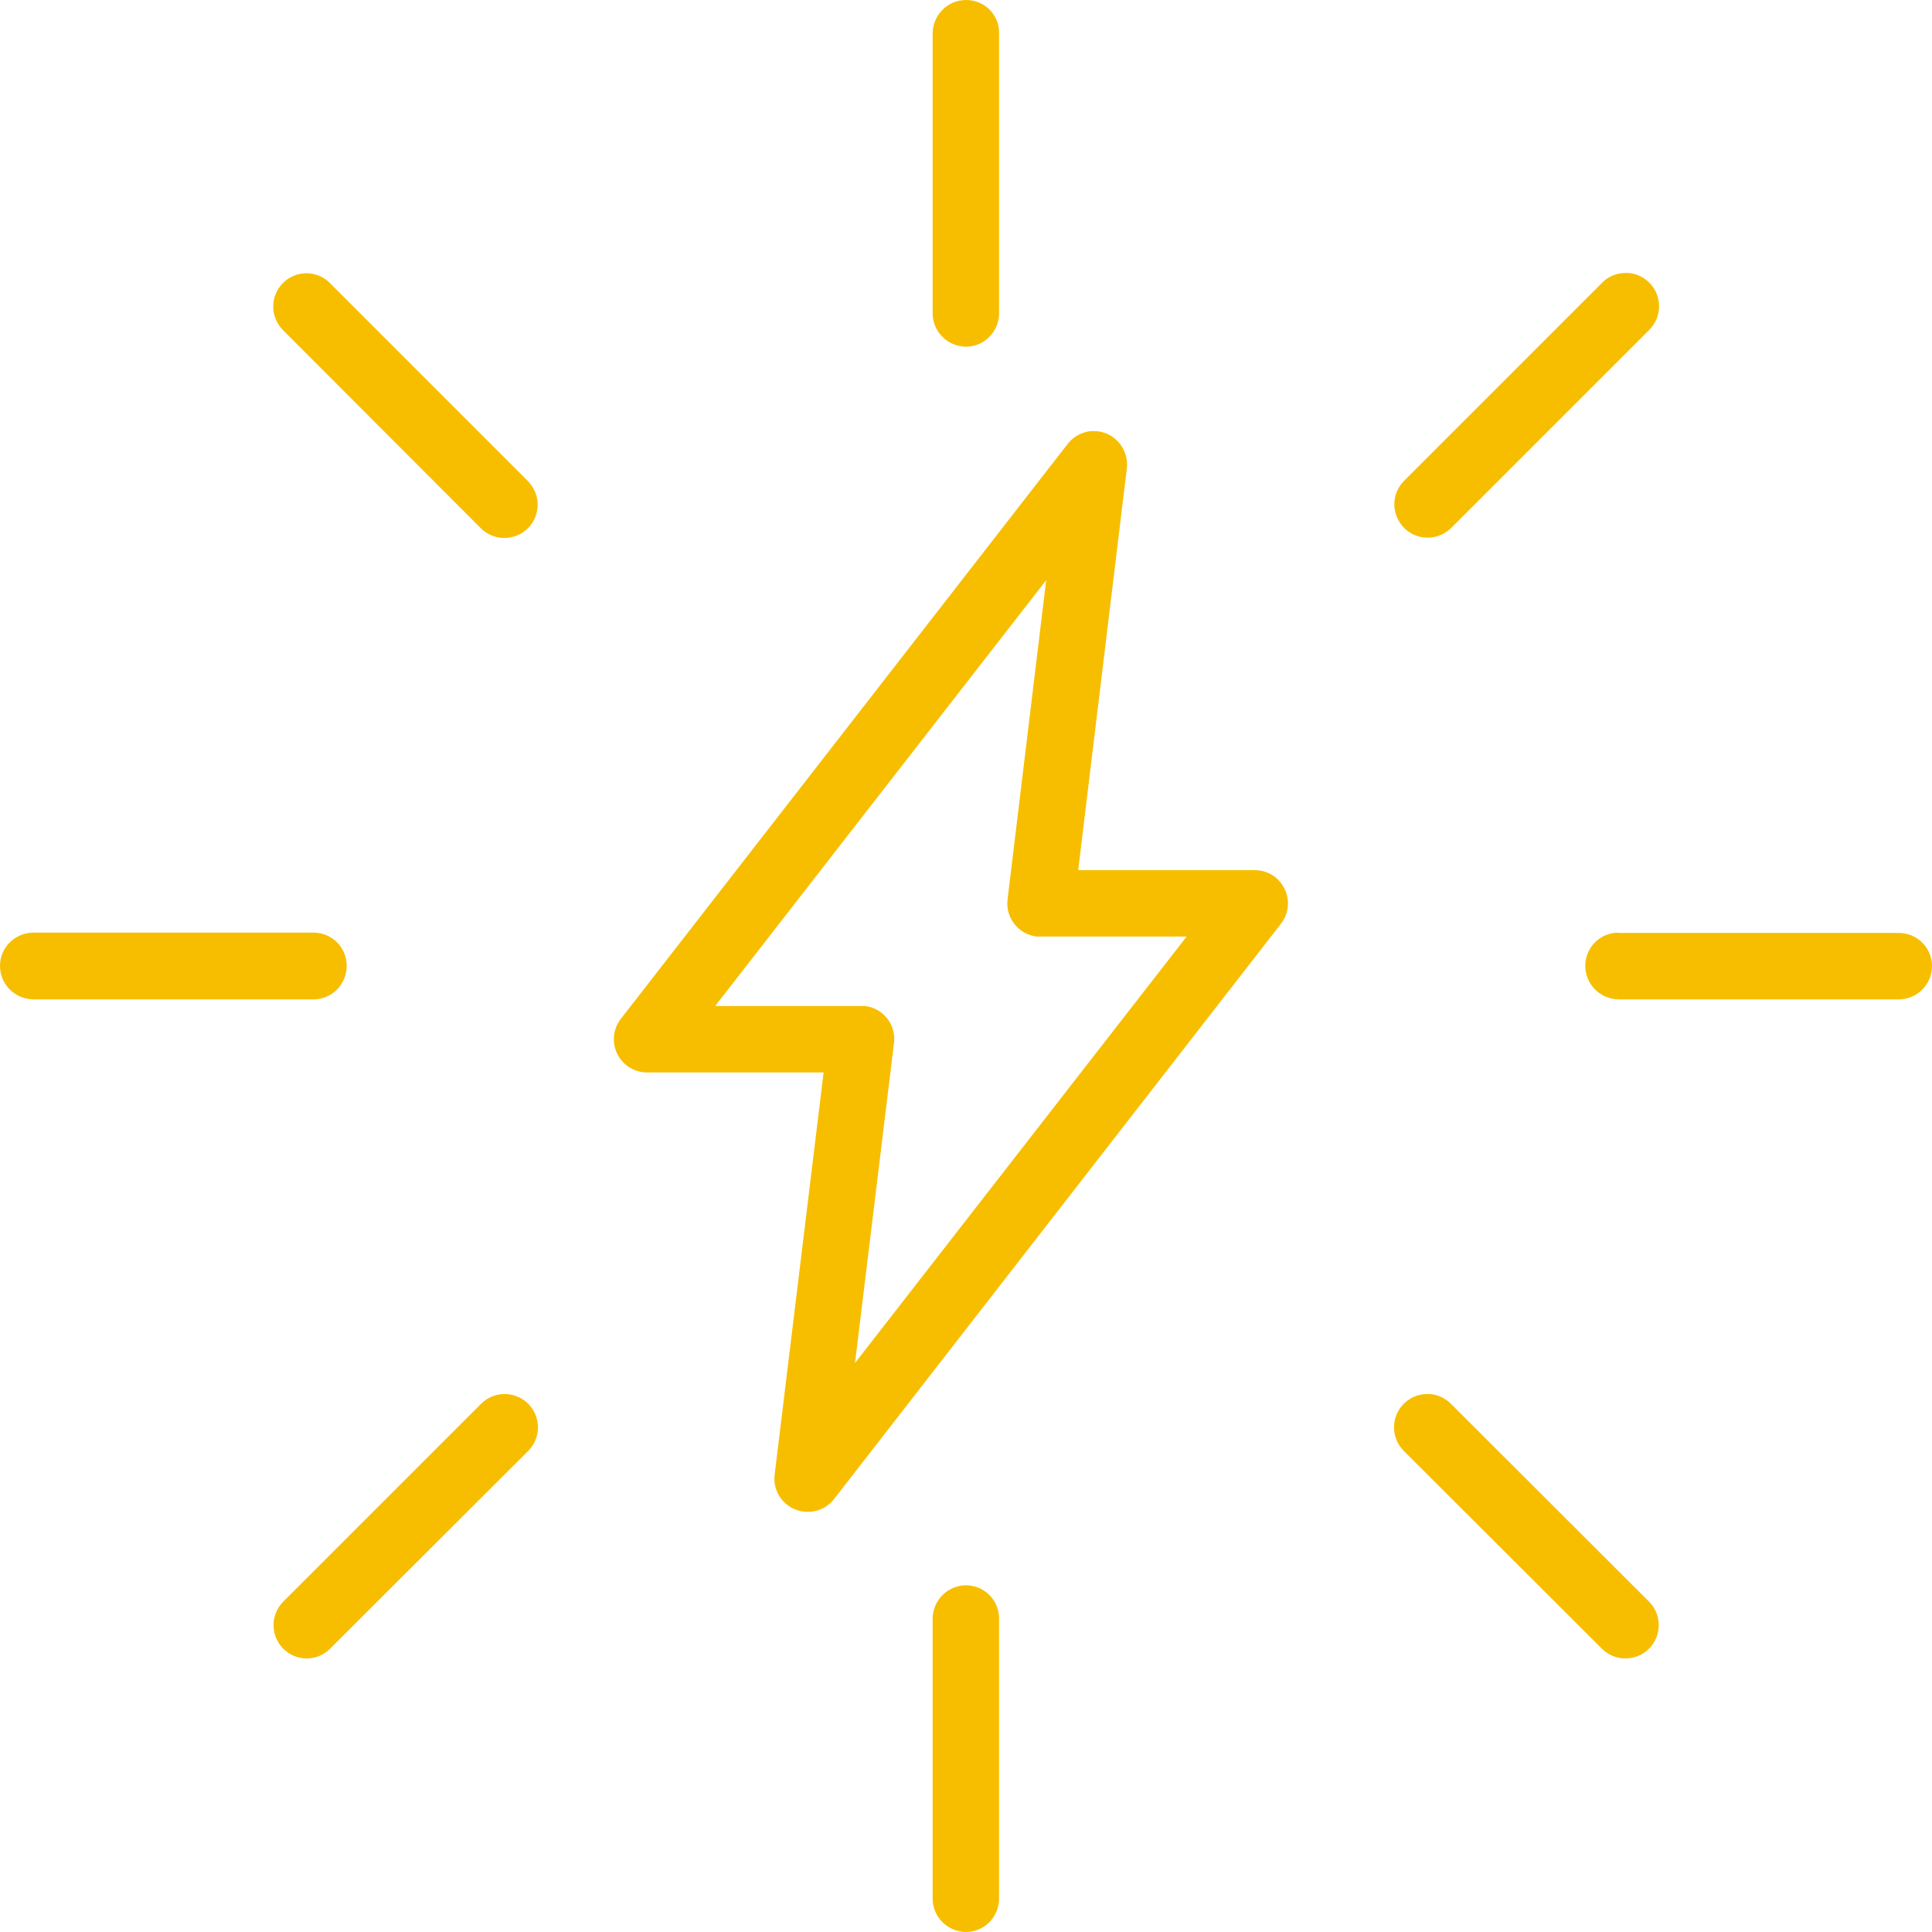 <?xml version="1.0" encoding="UTF-8"?>
<svg id="Capa_1" xmlns="http://www.w3.org/2000/svg" version="1.1" viewBox="0 0 63.97 63.97">
  <!-- Generator: Adobe Illustrator 29.1.0, SVG Export Plug-In . SVG Version: 2.1.0 Build 142)  -->
  <defs>
    <style>
      .st0 {
        fill: #f7be00;
        fill-rule: evenodd;
      }
    </style>
  </defs>
  <path class="st0" d="M31.99,0c-.61,0-1.1.49-1.11,1.1v9.27c0,.61.49,1.1,1.1,1.11h0c.61,0,1.1-.5,1.1-1.11V1.1C33.09.49,32.6,0,31.99,0M53.75,9.04c-.27.02-.52.13-.7.32l-6.56,6.56c-.43.43-.43,1.12,0,1.56.43.43,1.13.43,1.56,0,0,0,0,0,0,0l6.56-6.56c.43-.43.43-1.13,0-1.56,0,0,0,0,0,0-.23-.23-.54-.35-.86-.32M10.07,9.05c-.26.02-.51.13-.7.32-.43.43-.43,1.13,0,1.56,0,0,0,0,0,0l6.55,6.56c.43.43,1.13.43,1.56,0t0,0c.43-.43.43-1.12,0-1.56l-6.56-6.56c-.22-.23-.54-.34-.85-.32M36.17,14.27c-.32.02-.62.17-.82.43l-14.79,19.03c-.38.48-.29,1.17.19,1.55.2.15.43.23.68.23h5.84l-1.62,13.31c-.08.6.35,1.16.96,1.23.39.05.77-.11,1.01-.42l14.79-19.04c.38-.48.29-1.17-.19-1.55-.2-.15-.43-.23-.68-.23h-5.84l1.61-13.3c.07-.6-.36-1.16-.96-1.23-.06,0-.12-.01-.18,0M34.64,19.21l-1.28,10.58c-.07.6.36,1.15.97,1.22.04,0,.08,0,.12,0h4.84l-10.98,14.12,1.29-10.59c.08-.6-.35-1.16-.96-1.23-.05,0-.09,0-.14,0h-4.82l10.96-14.1ZM1.11,30.88C.5,30.88,0,31.37,0,31.98c0,.61.49,1.1,1.1,1.11h9.28c.61,0,1.1-.5,1.1-1.11,0-.61-.49-1.1-1.1-1.1H1.11ZM53.59,30.88c-.61,0-1.1.49-1.1,1.1,0,.61.49,1.1,1.1,1.11h9.28c.61,0,1.1-.5,1.1-1.1h0c0-.61-.49-1.1-1.1-1.1h-9.28ZM16.63,46.16c-.27.02-.51.13-.7.32l-6.55,6.55c-.43.43-.43,1.13,0,1.56,0,0,0,0,0,0,.43.43,1.12.43,1.55,0l6.56-6.55c.43-.43.43-1.13,0-1.56,0,0,0,0,0,0-.23-.23-.54-.34-.86-.32M47.18,46.16c-.27.02-.51.13-.7.32-.43.43-.43,1.13,0,1.56,0,0,0,0,0,0l6.56,6.55c.43.43,1.13.43,1.56,0,0,0,0,0,0,0,.43-.43.43-1.13,0-1.56,0,0,0,0,0,0l-6.56-6.55c-.23-.23-.54-.35-.86-.32M31.99,52.49c-.61,0-1.1.49-1.11,1.1v9.27c0,.61.49,1.1,1.1,1.11h0c.61,0,1.1-.5,1.1-1.11v-9.27c0-.61-.49-1.1-1.1-1.1"/>
</svg>